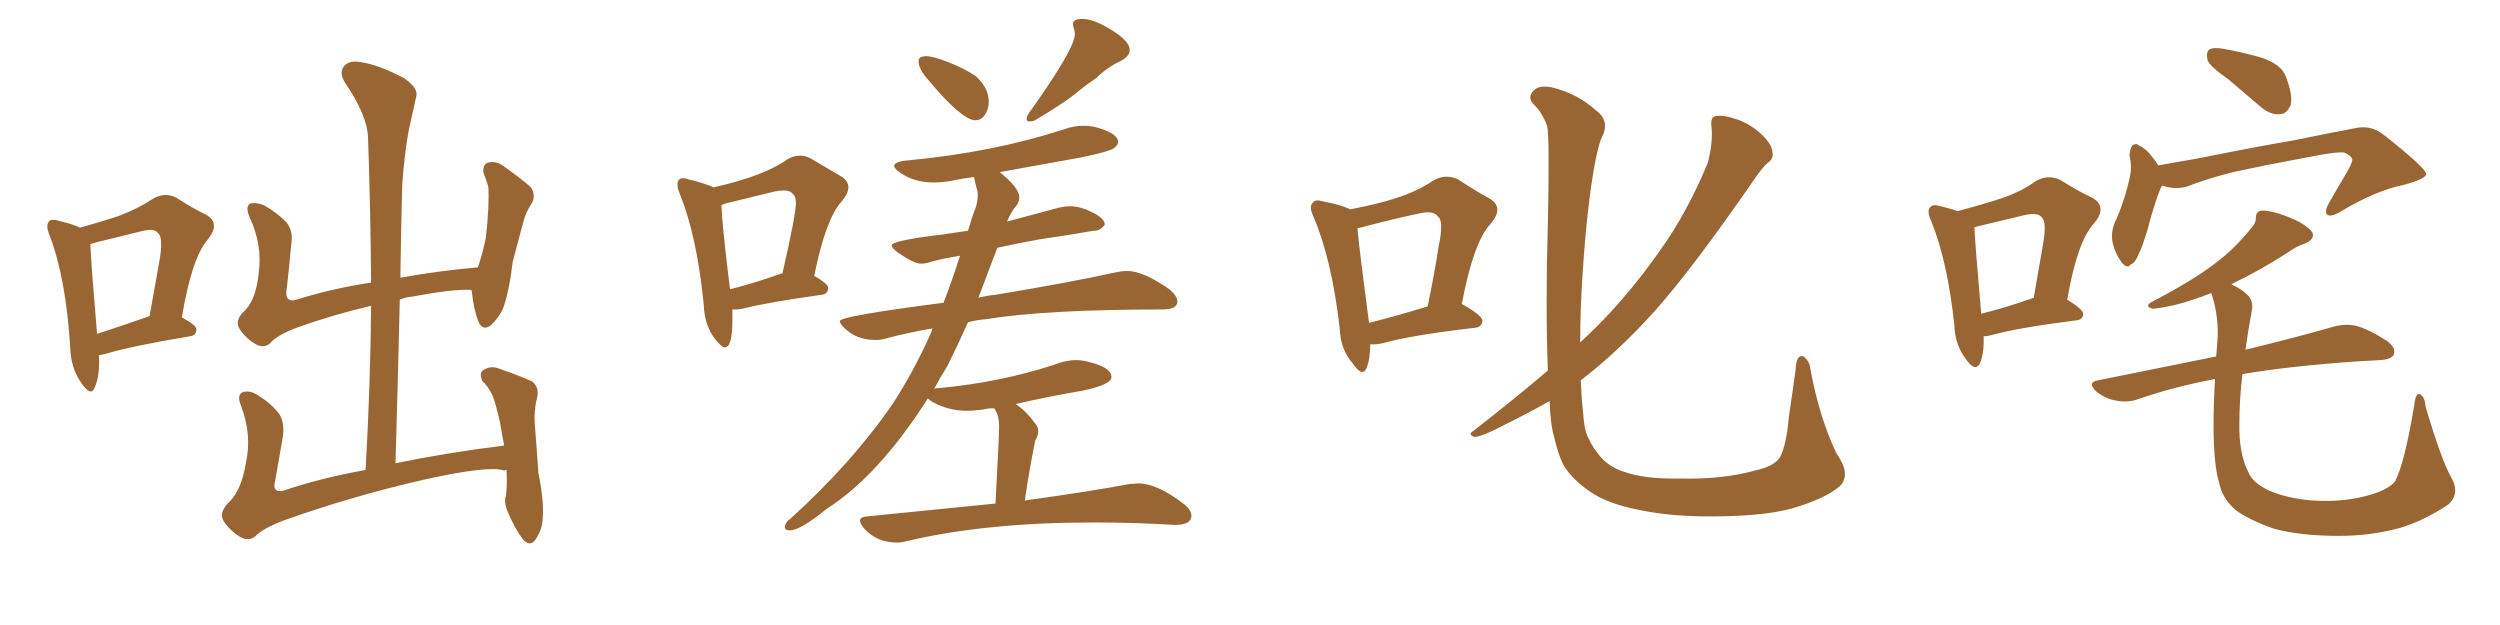 <svg xmlns="http://www.w3.org/2000/svg" xmlns:xlink="http://www.w3.org/1999/xlink" width="600" height="150"><path fill="#996633" padding="10" d="M121.58 112.79L121.58 112.79Q121.14 112.79 121.00 112.94L121.00 112.94Q117.48 111.62 101.66 115.14L101.66 115.14Q84.38 119.09 67.97 124.95L67.97 124.95Q62.99 126.86 61.23 128.76L61.23 128.76Q59.62 129.93 57.71 128.91L57.71 128.91Q55.08 127.29 53.61 124.95L53.61 124.95Q52.44 122.90 55.22 120.26L55.22 120.26Q58.01 117.33 59.03 111.04L59.03 111.04Q60.50 104.44 57.86 97.41L57.86 97.41Q56.69 94.63 58.45 94.04L58.45 94.04Q60.06 93.75 61.52 94.63L61.52 94.63Q65.19 96.83 67.09 99.46L67.09 99.46Q68.41 101.66 67.82 105.18L67.82 105.18Q66.94 110.30 66.06 115.28L66.06 115.28Q65.19 118.36 67.97 117.77L67.97 117.77Q77.05 114.70 87.74 112.79L87.74 112.79Q88.92 91.99 89.06 73.39L89.06 73.39Q79.69 75.59 71.19 78.66L71.19 78.66Q66.21 80.57 64.75 82.47L64.75 82.47Q63.28 83.64 61.38 82.62L61.38 82.62Q58.89 81.15 57.42 78.81L57.42 78.81Q56.25 76.76 58.89 74.41L58.89 74.41Q61.52 71.63 62.11 65.33L62.11 65.33Q62.99 58.74 59.91 52.15L59.91 52.15Q58.74 49.37 60.21 48.78L60.21 48.78Q61.82 48.63 63.28 49.22L63.28 49.22Q66.65 51.12 68.85 53.47L68.85 53.47Q70.46 55.66 69.87 58.89L69.87 58.89Q69.43 64.01 68.85 68.99L68.85 68.99Q68.12 72.80 71.19 71.92L71.19 71.92Q79.39 69.29 89.06 67.82L89.06 67.82Q88.92 49.80 88.33 33.11L88.33 33.11Q88.18 27.69 82.76 19.78L82.76 19.78Q81.30 17.29 82.62 15.82L82.62 15.82Q83.94 14.36 86.72 14.94L86.72 14.94Q90.82 15.53 96.97 18.75L96.97 18.75Q100.49 21.24 99.90 23.14L99.90 23.14Q99.17 26.51 98.14 31.05L98.14 31.05Q97.12 36.33 96.53 44.38L96.53 44.38Q96.24 55.22 96.09 66.65L96.09 66.65Q104.88 65.04 114.70 64.16L114.70 64.16Q115.72 61.23 116.60 57.13L116.60 57.13Q117.04 53.32 117.19 50.10L117.19 50.10Q117.33 46.73 117.19 44.82L117.19 44.82Q116.60 42.77 116.02 41.46L116.02 41.46Q115.87 39.55 116.89 39.11L116.89 39.11Q118.65 38.53 120.41 39.55L120.41 39.55Q124.80 42.63 127.44 44.97L127.44 44.97Q128.76 47.17 127.44 49.07L127.44 49.07Q126.12 51.12 125.54 53.47L125.54 53.47Q124.37 57.86 123.05 62.84L123.05 62.84Q122.17 70.17 120.70 74.12L120.70 74.12Q119.68 76.32 117.77 78.08L117.77 78.08Q115.87 79.54 114.84 77.20L114.84 77.20Q113.67 74.27 113.23 69.87L113.23 69.87Q113.09 69.58 113.09 69.58L113.09 69.58Q109.13 69.29 98.88 71.19L98.88 71.19Q97.27 71.34 95.95 71.92L95.95 71.92Q95.51 90.97 94.92 111.18L94.92 111.18Q106.93 108.69 121.00 106.93L121.00 106.93Q120.41 103.86 119.97 101.22L119.97 101.22Q119.09 97.27 118.21 94.92L118.21 94.92Q117.19 92.72 115.72 91.41L115.72 91.41Q114.99 89.50 115.87 88.92L115.87 88.92Q117.48 87.74 119.38 88.33L119.38 88.33Q124.51 90.09 127.73 91.55L127.73 91.55Q129.49 93.02 128.91 95.36L128.91 95.36Q128.17 98.29 128.32 101.37L128.32 101.37Q128.76 106.79 129.20 113.38L129.20 113.38Q130.66 120.70 130.22 124.80L130.22 124.80Q130.08 127.15 128.61 129.35L128.61 129.35Q127.29 131.40 125.54 129.49L125.54 129.49Q123.63 127.00 121.88 122.90L121.88 122.90Q120.85 120.41 121.44 118.95L121.44 118.95Q121.73 116.31 121.58 112.79ZM23.73 85.25L23.73 85.25Q24.02 90.23 22.71 93.02L22.71 93.02Q21.83 95.36 19.48 91.85L19.48 91.85Q16.99 88.33 16.85 83.35L16.85 83.35Q15.82 66.65 11.87 56.40L11.87 56.40Q10.84 53.91 11.87 53.03L11.87 53.03Q12.45 52.44 14.21 53.03L14.21 53.03Q17.43 53.76 19.19 54.64L19.19 54.64Q24.46 53.17 28.42 51.86L28.42 51.86Q33.11 50.10 36.62 47.75L36.62 47.75Q39.55 46.00 42.33 47.46L42.33 47.46Q46.44 50.10 49.51 51.56L49.51 51.56Q53.03 53.61 49.80 57.57L49.80 57.57Q46.00 61.96 43.65 76.17L43.65 76.17Q47.17 78.08 47.17 79.10L47.17 79.10Q47.02 80.57 45.56 80.71L45.56 80.71Q31.49 83.06 25.20 84.96L25.20 84.96Q24.32 85.11 23.73 85.25ZM35.45 76.03L35.45 76.03L35.45 76.03Q35.74 75.88 35.89 75.88L35.89 75.88Q37.21 68.70 38.23 62.84L38.23 62.84Q39.26 56.98 37.94 55.96L37.94 55.96Q37.06 54.64 33.84 55.52L33.84 55.52Q29.00 56.69 23.14 58.15L23.14 58.15Q22.12 58.45 21.68 58.59L21.68 58.59Q21.83 62.84 23.29 80.13L23.29 80.13Q28.71 78.37 35.45 76.03ZM174.02 83.35L174.02 83.35Q173.14 83.35 171.68 81.45L171.68 81.45Q169.04 78.08 168.90 73.10L168.90 73.10Q167.29 56.84 163.18 46.58L163.18 46.58Q162.60 45.26 162.60 44.38L162.60 44.38Q162.60 42.77 163.92 42.77L163.92 42.77Q164.50 42.77 165.38 43.07L165.38 43.07Q169.48 44.09 171.24 44.97L171.24 44.97Q183.54 42.19 188.96 38.23L188.96 38.23Q190.43 37.35 192.04 37.35L192.04 37.35Q193.36 37.35 194.68 38.09L194.68 38.09L201.86 42.33Q203.61 43.36 203.61 44.97L203.61 44.97Q203.61 46.44 202.00 48.34L202.00 48.34Q198.19 52.44 195.41 66.21L195.41 66.21Q198.78 68.12 198.78 69.14L198.78 69.14Q198.63 70.61 197.17 70.75L197.17 70.75Q184.57 72.51 178.71 73.97L178.71 73.97Q177.54 74.27 176.51 74.27L176.51 74.27L175.78 74.27L175.78 76.61Q175.78 83.35 174.02 83.35ZM175.20 69.43L175.20 69.43Q180.47 68.12 187.21 65.77L187.21 65.77Q187.35 65.63 187.79 65.63L187.79 65.63Q191.02 51.42 191.02 48.78L191.02 48.78Q191.02 47.02 190.28 46.58L190.28 46.58Q189.70 45.70 188.09 45.70L188.09 45.70Q187.06 45.70 185.74 46.00L185.74 46.00L174.32 48.78L173.14 49.22Q173.29 53.91 175.20 69.43ZM234.08 28.86L234.08 28.86Q230.86 28.86 222.66 19.04L222.66 19.04Q220.46 16.55 220.46 14.65L220.46 14.65Q220.46 13.48 222.36 13.48L222.36 13.48Q223.83 13.48 227.64 14.94Q231.45 16.41 234.23 18.31L234.23 18.31Q237.30 21.09 237.30 24.46L237.30 24.46Q237.30 26.07 236.43 27.47Q235.55 28.86 234.08 28.86ZM248.14 29.00L247.12 29.15Q246.39 29.15 246.39 28.56L246.39 28.56Q246.39 27.98 246.97 27.10L246.97 27.10Q257.96 11.72 257.96 8.20L257.96 8.20Q257.96 7.47 257.74 6.88Q257.52 6.30 257.52 5.71L257.52 5.71Q257.52 4.54 259.86 4.54L259.86 4.54Q261.62 4.54 264.40 5.86L264.40 5.86Q271.14 9.38 271.14 12.01L271.14 12.01Q271.14 13.33 269.24 14.50L269.24 14.50Q265.72 16.11 263.09 18.75L263.09 18.75Q260.45 20.51 257.81 22.71L257.81 22.71Q254.44 25.34 248.14 29.00L248.14 29.00ZM215.33 130.22L215.33 130.22Q210.35 130.22 207.28 126.71L207.28 126.71Q206.40 125.54 206.40 124.95L206.40 124.95Q206.40 124.07 208.15 123.93L208.15 123.93L238.92 120.85Q239.79 104.44 239.79 102.54L239.79 102.54Q239.79 99.61 238.62 98.00L238.62 98.00L237.45 98.00Q234.67 98.58 232.03 98.58L232.03 98.58Q227.49 98.58 223.68 96.39L223.68 96.39L222.66 95.65Q210.94 114.11 198.34 122.17L198.34 122.17Q192.04 127.29 189.55 127.29L189.55 127.29Q188.38 127.29 188.38 126.56L188.38 126.56Q188.38 125.39 189.84 124.37L189.84 124.37Q204.49 111.04 214.01 97.27L214.01 97.27Q219.14 89.50 223.54 79.69L223.54 79.69Q223.68 78.96 223.83 78.81L223.83 78.81Q217.82 79.83 212.40 81.30L212.40 81.30Q211.38 81.59 210.06 81.59L210.06 81.59Q205.52 81.59 202.59 78.66L202.59 78.66Q201.56 77.64 201.56 77.05L201.56 77.05Q201.56 75.88 226.46 72.66L226.46 72.66Q228.52 67.24 230.42 61.38L230.42 61.38Q226.61 61.96 223.39 62.84L223.39 62.84Q222.07 63.28 221.04 63.28L221.04 63.28Q219.29 63.28 215.33 60.50L215.33 60.50Q214.01 59.47 214.01 58.89L214.01 58.89Q214.01 57.71 226.46 56.25L226.46 56.25L232.32 55.37Q233.20 52.29 234.23 49.66L234.23 49.66Q234.67 48.05 234.67 46.88L234.67 46.88Q234.67 45.85 234.38 45.12L234.38 45.12Q233.94 43.51 233.79 42.48L233.79 42.48Q231.30 42.77 228.88 43.29Q226.46 43.80 224.12 43.80L224.12 43.80Q219.43 43.80 216.06 41.46L216.06 41.46Q214.60 40.43 214.60 39.84L214.60 39.84Q214.60 38.82 217.53 38.53L217.53 38.53Q238.18 36.62 255.32 31.05L255.32 31.05Q257.67 30.18 260.01 30.18L260.01 30.18Q261.62 30.18 263.38 30.62L263.38 30.62Q268.36 32.08 268.36 34.13L268.36 34.13Q268.36 34.72 267.41 35.52Q266.46 36.33 259.42 37.79L259.42 37.79L239.94 41.31Q244.63 45.12 244.63 47.31L244.63 47.31Q244.63 48.78 243.31 50.10L243.31 50.10Q242.29 51.71 241.70 53.17L241.70 53.17L254.30 49.80Q255.62 49.51 256.93 49.51L256.93 49.51Q259.28 49.51 262.21 50.98Q265.14 52.44 265.14 53.91L265.14 53.91Q264.11 55.37 262.79 55.37L262.79 55.37L262.50 55.37Q256.79 56.40 249.61 57.42L249.61 57.42Q243.90 58.45 239.36 59.47L239.36 59.47L234.81 71.48Q237.01 70.90 238.92 70.75L238.92 70.75Q257.37 67.68 267.92 65.33L267.92 65.33Q269.24 65.04 270.56 65.04L270.56 65.04Q274.37 65.04 280.66 69.43L280.66 69.43Q282.57 71.04 282.57 72.36L282.57 72.36Q282.57 74.27 278.91 74.27L278.91 74.27Q251.22 74.27 236.57 76.61L236.57 76.61Q234.52 76.76 232.32 77.34L232.32 77.34Q229.98 82.62 227.34 87.89L227.34 87.89Q225.59 90.67 224.12 93.46L224.12 93.46Q224.27 93.16 225.15 93.16L225.15 93.16Q239.65 91.85 252.83 87.60L252.83 87.60Q255.62 86.43 258.25 86.43L258.25 86.43Q259.86 86.43 261.33 86.87L261.33 86.87Q266.75 88.18 266.75 90.53L266.75 90.53Q266.75 92.29 259.86 93.75L259.86 93.75Q251.37 95.21 243.75 96.97L243.75 96.97Q246.24 98.58 248.58 101.81L248.58 101.81Q249.17 102.54 249.17 103.42L249.17 103.42Q249.17 104.59 248.44 105.76L248.44 105.76Q246.97 113.09 245.95 120.12L245.95 120.12Q261.77 117.92 271.14 116.16L271.14 116.16L273.19 116.02Q277.73 116.02 284.18 121.00L284.18 121.00Q285.94 122.46 285.94 123.78L285.94 123.78Q285.94 125.98 281.98 125.98L281.98 125.98Q272.31 125.39 262.65 125.39L262.65 125.39Q236.28 125.39 217.38 129.93L217.38 129.93Q216.36 130.22 215.33 130.22ZM328.86 82.62L328.86 82.62Q328.86 86.13 327.98 88.33L327.98 88.33Q326.95 90.67 324.61 87.16L324.61 87.16Q321.68 83.79 321.53 78.81L321.53 78.81Q319.63 62.26 315.23 52.00L315.23 52.00Q314.06 49.51 315.09 48.63L315.09 48.63Q315.67 47.75 317.58 48.34L317.58 48.34Q322.12 49.22 324.02 50.24L324.02 50.24Q330.32 49.07 334.86 47.61L334.86 47.61Q339.99 46.00 343.95 43.36L343.95 43.36Q346.88 41.60 349.95 43.07L349.95 43.07Q354.20 45.85 357.42 47.61L357.42 47.61Q361.23 49.80 357.57 53.91L357.57 53.91Q353.61 58.30 350.83 72.95L350.83 72.95Q355.81 75.73 355.81 77.05L355.81 77.05Q355.52 78.52 354.05 78.66L354.05 78.66Q338.82 80.42 332.08 82.32L332.08 82.32Q330.18 82.76 328.86 82.62ZM328.56 77.49L328.56 77.49Q335.01 75.88 342.63 73.54L342.63 73.54Q344.24 65.92 345.26 59.18L345.26 59.18Q346.58 53.03 345.12 52.00L345.12 52.00Q344.09 50.39 340.43 51.27L340.43 51.27Q334.86 52.44 328.13 54.20L328.13 54.20Q326.66 54.64 325.78 54.79L325.78 54.79Q326.22 59.77 328.56 77.49ZM441.65 116.60L441.65 116.60L441.65 116.60Q438.13 119.68 430.08 122.02L430.08 122.02Q422.75 124.07 408.54 123.93L408.54 123.93Q399.76 123.78 393.02 122.31L393.02 122.31Q386.57 121.00 382.62 118.65L382.62 118.65Q377.49 115.43 375.15 111.47L375.15 111.47Q373.97 108.98 373.10 105.32L373.10 105.32Q372.07 101.95 371.92 96.24L371.92 96.24Q366.21 99.46 360.79 102.10L360.79 102.10Q355.81 104.74 353.91 104.88L353.91 104.88Q352.15 104.30 353.61 103.42L353.61 103.42Q364.31 95.07 371.48 88.92L371.48 88.92Q370.90 73.24 371.48 53.76L371.48 53.76Q371.92 33.54 371.34 30.32L371.34 30.32Q370.17 26.95 367.82 24.76L367.82 24.76Q366.65 23.29 367.97 21.83L367.97 21.83Q369.29 20.36 372.36 20.95L372.36 20.95Q378.52 22.41 383.06 26.51L383.06 26.51Q386.13 28.71 384.81 32.23L384.81 32.23Q383.79 33.84 382.76 39.26L382.76 39.26Q380.86 49.66 379.83 65.63L379.83 65.63Q379.25 74.12 379.25 82.18L379.25 82.18Q381.15 80.42 382.62 78.96L382.62 78.96Q390.97 70.75 398.44 60.06L398.44 60.06Q404.88 51.12 409.86 39.11L409.86 39.11Q411.18 33.98 410.74 30.32L410.74 30.32Q410.45 27.98 411.91 27.83L411.91 27.83Q413.82 27.54 417.48 28.86L417.48 28.86Q420.70 30.18 423.05 32.52L423.05 32.52Q425.24 34.72 425.39 36.47L425.39 36.47Q425.68 38.23 424.22 39.11L424.22 39.11Q422.90 40.28 421.00 43.07L421.00 43.07Q406.35 64.31 396.97 74.85L396.97 74.85Q387.74 84.96 379.39 91.26L379.39 91.26Q379.54 95.36 379.98 99.46L379.98 99.46Q380.13 101.66 380.57 103.56L380.57 103.56Q381.59 106.49 383.50 108.84L383.50 108.84Q385.69 111.91 389.79 113.23L389.79 113.23Q394.78 114.99 402.69 114.84L402.69 114.84Q413.23 115.14 421.14 112.94L421.14 112.94Q425.98 111.91 427.29 109.57L427.29 109.57Q428.76 106.64 429.35 99.90L429.35 99.90Q430.37 93.02 430.96 88.62L430.96 88.62Q431.10 84.96 432.86 85.55L432.86 85.55Q434.33 86.72 434.47 88.48L434.47 88.48Q436.67 100.34 440.77 108.84L440.77 108.84Q444.29 113.82 441.65 116.60ZM476.07 80.71L476.07 80.71Q476.22 84.81 475.20 87.16L475.20 87.16Q474.02 89.50 471.68 85.99L471.68 85.99Q469.19 82.62 469.04 78.08L469.04 78.08Q467.43 62.70 463.48 53.03L463.48 53.03Q462.30 50.54 463.33 49.66L463.33 49.66Q463.92 48.93 465.82 49.51L465.82 49.51Q468.31 50.10 469.78 50.68L469.78 50.68Q476.37 48.93 480.76 47.46L480.76 47.46Q485.30 45.85 488.53 43.51L488.53 43.51Q491.46 41.75 494.53 43.21L494.53 43.21Q498.93 46.00 502.15 47.46L502.15 47.46Q505.96 49.66 502.44 53.76L502.44 53.76Q498.49 58.15 496.14 71.92L496.14 71.92Q499.95 74.27 499.95 75.29L499.95 75.29Q499.95 76.76 498.19 76.90L498.19 76.90Q484.28 78.66 477.98 80.42L477.98 80.42Q476.95 80.71 476.07 80.71ZM487.65 71.63L487.65 71.63Q487.94 71.48 488.09 71.48L488.09 71.48Q489.26 64.75 490.28 58.89L490.28 58.89Q491.31 53.17 489.99 52.15L489.99 52.15Q489.26 50.98 486.18 51.56L486.18 51.56Q481.79 52.59 476.37 53.91L476.37 53.91Q474.76 54.20 473.73 54.64L473.73 54.64Q473.88 54.79 473.88 54.93L473.88 54.93Q474.02 58.45 475.49 75.29L475.49 75.29Q480.91 73.97 487.65 71.63ZM534.81 19.04L534.81 19.04Q530.42 15.97 529.83 14.50L529.83 14.50Q529.39 12.45 530.27 11.87L530.27 11.87Q531.30 11.28 533.64 11.72L533.64 11.72Q538.62 12.60 543.02 13.92L543.02 13.92Q547.56 15.53 548.58 18.31L548.58 18.31Q550.34 22.85 549.76 25.20L549.76 25.20Q548.88 27.25 547.41 27.39L547.41 27.39Q545.07 27.69 542.72 25.78L542.72 25.78Q538.48 22.12 534.81 19.04ZM518.99 44.53L518.99 44.53Q518.55 44.97 518.41 45.56L518.41 45.56Q517.24 48.19 515.33 55.37L515.33 55.37Q514.01 59.62 513.43 60.64L513.43 60.64Q512.40 63.28 511.38 63.43L511.38 63.43Q510.64 64.60 509.33 63.13L509.33 63.13Q507.57 60.79 506.98 58.01L506.98 58.01Q506.54 55.08 508.01 52.44L508.01 52.44Q510.21 47.17 511.23 42.19L511.23 42.19Q511.67 39.99 511.08 37.21L511.08 37.21Q511.23 35.45 511.82 34.86L511.82 34.86Q512.70 34.28 513.28 34.86L513.28 34.86Q515.04 35.74 516.06 37.06L516.06 37.06Q517.38 38.67 517.97 39.70L517.97 39.70Q522.95 38.82 527.93 37.94L527.93 37.94Q541.70 35.16 550.49 33.69L550.49 33.69Q558.98 31.93 566.02 30.62L566.02 30.62Q569.53 30.18 572.31 32.52L572.31 32.52Q582.13 40.28 582.28 41.75L582.28 41.75Q582.28 42.92 576.86 44.38L576.86 44.38Q570.26 45.70 561.91 50.68L561.91 50.68Q559.57 52.15 558.54 51.56L558.54 51.56Q557.81 50.83 558.84 48.93L558.84 48.93Q561.18 44.82 563.53 40.87L563.53 40.87Q564.55 38.96 564.55 38.38L564.55 38.38Q564.55 37.50 562.65 36.62L562.65 36.62Q561.04 36.33 554.30 37.65L554.30 37.65Q543.31 39.70 536.57 41.16L536.57 41.16Q530.42 42.63 524.71 44.82L524.71 44.82Q521.78 45.56 518.99 44.53ZM588.28 114.55L588.28 114.55L588.28 114.55Q590.48 118.36 587.70 121.00L587.70 121.00Q581.84 124.95 575.98 126.71L575.98 126.71Q568.95 128.61 561.47 128.61L561.47 128.61Q551.95 128.61 545.65 126.86L545.65 126.86Q539.50 124.66 536.43 122.31L536.43 122.31Q533.20 119.38 532.62 115.87L532.62 115.87Q530.57 109.57 531.59 90.97L531.59 90.97Q521.48 92.87 512.70 95.95L512.70 95.95Q510.35 96.68 507.57 96.09L507.57 96.09Q505.22 95.65 503.03 93.90L503.03 93.90Q500.83 91.70 503.61 91.26L503.61 91.26Q518.70 88.18 531.88 85.55L531.88 85.55Q532.03 83.64 532.18 81.88L532.18 81.88Q532.62 76.46 530.86 70.75L530.86 70.75Q530.71 70.46 530.71 70.31L530.71 70.31Q528.22 71.34 526.32 71.92L526.32 71.92Q521.63 73.54 516.80 74.12L516.80 74.12Q514.75 73.68 516.06 72.66L516.06 72.66Q526.46 67.24 531.74 63.13L531.74 63.13Q536.43 59.62 540.38 54.64L540.38 54.64Q541.41 53.61 541.41 52.29L541.41 52.29Q541.41 50.68 542.87 50.54L542.87 50.54Q546.24 50.54 551.95 53.32L551.95 53.32Q554.59 54.93 555.03 55.96L555.03 55.96Q555.47 57.28 553.56 58.30L553.56 58.30Q550.93 59.18 549.02 60.64L549.02 60.64Q542.14 65.04 536.28 67.82L536.28 67.82Q535.69 68.12 535.55 68.26L535.55 68.26Q537.89 69.29 539.36 70.75L539.36 70.75Q540.97 72.22 540.38 74.85L540.38 74.85Q539.50 79.54 538.92 83.94L538.92 83.94Q552.10 80.71 560.16 78.37L560.16 78.37Q562.94 77.64 565.58 78.22L565.58 78.22Q568.65 79.10 572.75 81.74L572.75 81.74Q575.10 83.35 574.51 85.11L574.51 85.11Q573.93 86.28 571.14 86.43L571.14 86.43Q568.65 86.57 565.87 86.72L565.87 86.72Q549.17 87.89 538.18 89.79L538.18 89.79Q537.45 96.09 537.45 101.51L537.45 101.51Q537.30 108.69 539.50 113.09L539.50 113.09Q540.53 115.87 544.63 117.77L544.63 117.77Q549.17 119.68 555.03 120.12L555.03 120.12Q561.91 120.56 567.63 119.09L567.63 119.09Q572.90 117.77 574.80 115.58L574.80 115.58Q577.15 111.04 579.49 96.83L579.49 96.83Q579.79 94.19 580.81 94.63L580.81 94.63Q581.98 95.21 582.13 97.56L582.13 97.56Q585.94 110.45 588.28 114.55Z"/></svg>